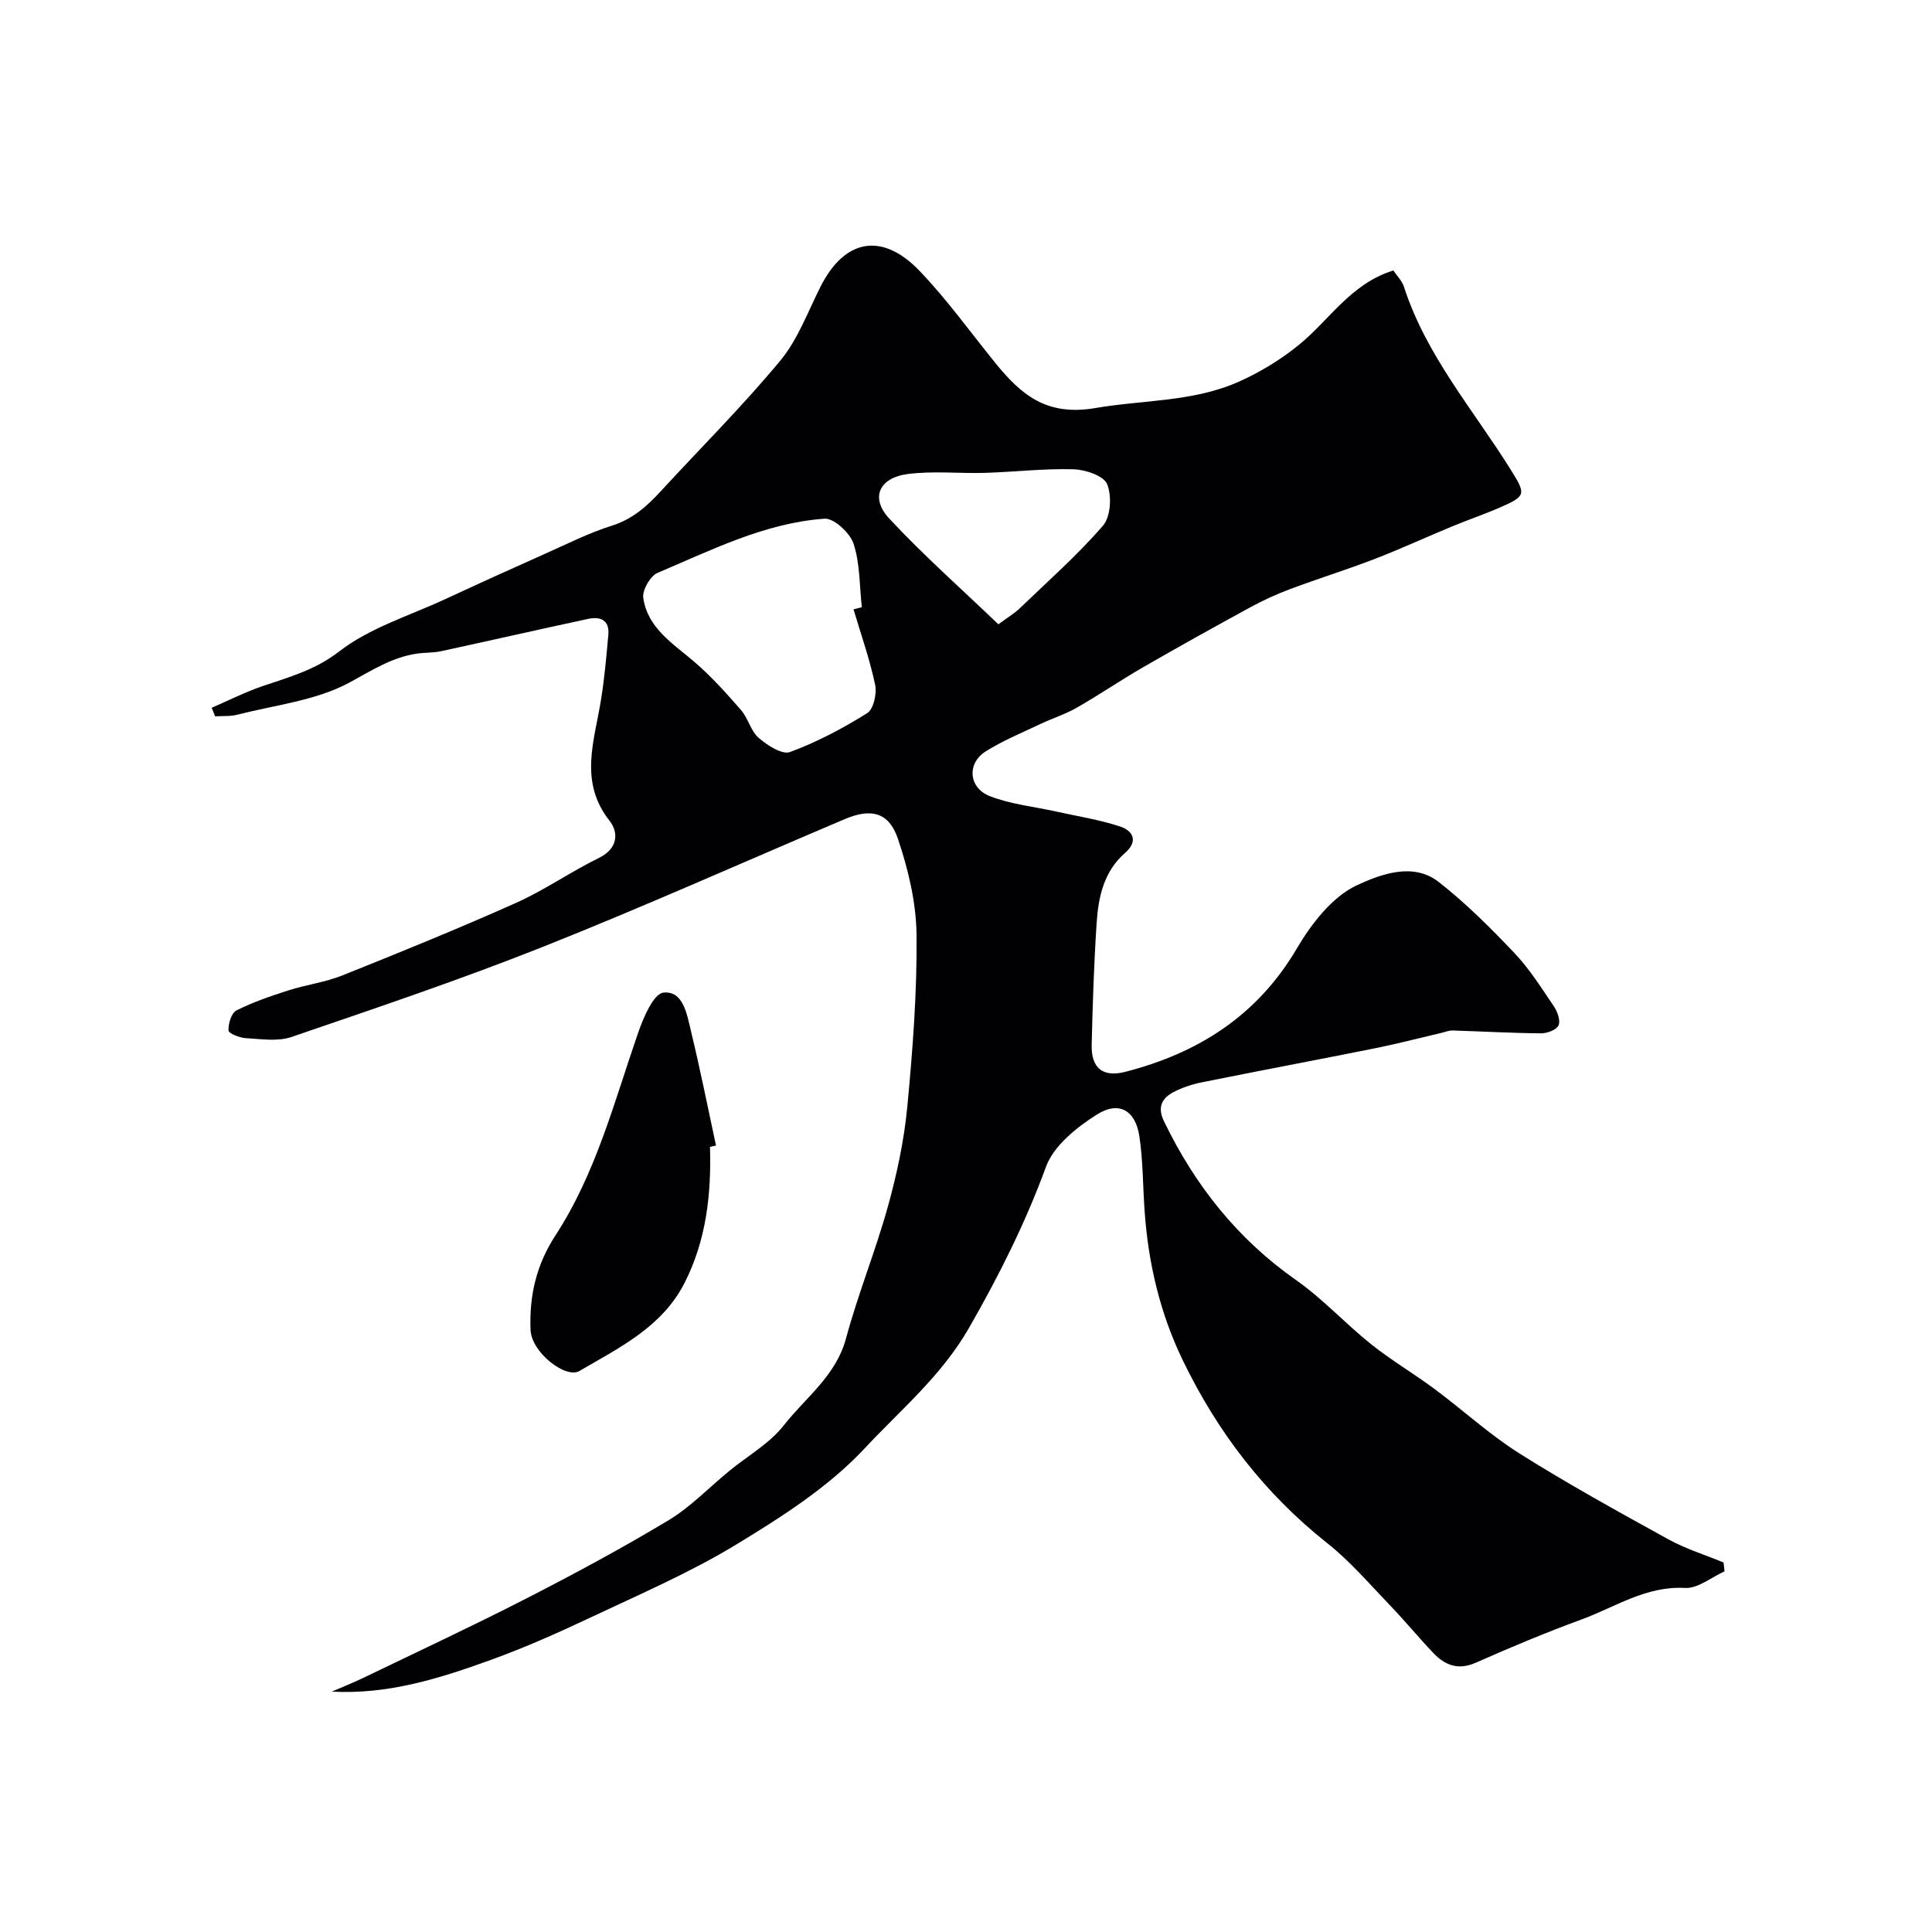 <svg enable-background="new 0 0 400 400" viewBox="0 0 400 400" xmlns="http://www.w3.org/2000/svg"><g fill="#010103"><path d="m43.82 146.54c3.47-1.5 6.87-3.22 10.44-4.45 5.57-1.91 10.94-3.32 16-7.24 6.31-4.88 14.49-7.36 21.89-10.79 6.89-3.2 13.81-6.34 20.75-9.43 4.56-2.03 9.06-4.31 13.8-5.8 4.24-1.34 7.21-3.98 10.06-7.08 8.29-9.01 16.98-17.67 24.79-27.08 3.66-4.41 5.72-10.17 8.37-15.4 4.96-9.78 12.7-11.28 20.46-3.19 5.66 5.9 10.46 12.61 15.62 18.98 5.35 6.59 10.58 11.17 20.79 9.42 9.93-1.7 20.3-1.25 29.73-5.47 4.39-1.96 8.64-4.55 12.37-7.58 6.35-5.15 10.75-12.7 19.59-15.43.69 1.04 1.79 2.11 2.2 3.4 4.61 14.24 14.37 25.46 22.11 37.86 3.15 5.05 3.21 5.43-2.2 7.79-3.28 1.43-6.67 2.58-9.97 3.95-5.39 2.23-10.69 4.68-16.12 6.77-5.75 2.21-11.64 4.04-17.41 6.2-2.85 1.07-5.64 2.35-8.31 3.81-7.41 4.04-14.79 8.14-22.1 12.36-4.66 2.69-9.11 5.73-13.78 8.4-2.36 1.35-5.02 2.18-7.5 3.36-3.81 1.81-7.76 3.43-11.31 5.66-3.94 2.47-3.59 7.56.88 9.29 4.32 1.68 9.12 2.15 13.7 3.17 4.42.98 8.93 1.68 13.21 3.09 2.73.9 3.84 3.05 1.03 5.5-4.37 3.82-5.51 9.09-5.86 14.46-.56 8.42-.83 16.85-1.03 25.29-.11 4.77 2.3 6.75 6.97 5.55 15.12-3.9 27.34-11.64 35.52-25.56 3.03-5.15 7.36-10.74 12.49-13.1 4.67-2.14 11.49-4.85 16.85-.66 5.64 4.4 10.76 9.53 15.7 14.73 3.12 3.29 5.59 7.23 8.15 11.01.75 1.11 1.42 2.96.98 3.96-.41.93-2.37 1.66-3.63 1.65-6.1-.05-12.21-.4-18.31-.59-.76-.02-1.52.31-2.28.49-4.54 1.06-9.05 2.24-13.61 3.16-11.96 2.4-23.95 4.65-35.91 7.06-2.05.41-4.12 1.08-5.96 2.04-2.43 1.26-3.4 3.14-2 6.03 6.4 13.25 15.19 24.36 27.36 32.9 5.55 3.9 10.22 9.03 15.54 13.28 4.17 3.33 8.82 6.06 13.11 9.25 5.91 4.39 11.38 9.44 17.58 13.35 10.01 6.31 20.4 12.03 30.77 17.75 3.62 2 7.66 3.25 11.51 4.84.07.61.13 1.22.2 1.83-2.73 1.22-5.53 3.59-8.18 3.44-8.07-.45-14.42 3.95-21.39 6.51-7.4 2.71-14.69 5.76-21.9 8.95-3.69 1.64-6.4.55-8.85-2.02-3.07-3.23-5.9-6.68-8.99-9.89-4.21-4.37-8.19-9.06-12.92-12.8-13.02-10.32-22.77-23.04-29.96-37.93-4.68-9.7-7.08-19.91-7.86-30.57-.39-5.25-.33-10.56-1.1-15.74-.79-5.36-4.2-7.41-8.76-4.55-4.21 2.65-8.98 6.47-10.58 10.84-4.28 11.67-9.69 22.46-15.89 33.28-5.76 10.06-14.23 17.05-21.65 25.02-7.43 7.97-17.11 14.14-26.54 19.88-9.57 5.82-19.97 10.3-30.14 15.1-6.77 3.2-13.64 6.25-20.67 8.8-10.55 3.82-21.27 7.22-32.98 6.58 2.14-.93 4.31-1.78 6.41-2.79 11.28-5.44 22.64-10.74 33.79-16.45 9.99-5.12 19.9-10.45 29.51-16.23 4.59-2.76 8.41-6.8 12.6-10.23 3.8-3.12 8.33-5.66 11.29-9.44 4.51-5.76 10.77-10.22 12.86-17.96 2.5-9.26 6.15-18.2 8.71-27.44 1.86-6.72 3.33-13.65 3.99-20.58 1.12-11.8 2.03-23.69 1.91-35.53-.07-6.69-1.71-13.58-3.87-19.96-1.86-5.48-5.58-6.32-10.94-4.05-20.81 8.82-41.45 18.07-62.44 26.42-17.16 6.82-34.7 12.73-52.18 18.71-2.85.97-6.28.42-9.43.24-1.29-.07-3.56-.98-3.59-1.59-.06-1.4.59-3.62 1.64-4.15 3.42-1.72 7.1-2.98 10.76-4.15 3.67-1.17 7.59-1.67 11.15-3.09 12.05-4.82 24.09-9.72 35.94-15.01 5.94-2.65 11.35-6.46 17.21-9.33 3.98-1.95 4.09-5.27 2.17-7.71-6.32-8.06-3.16-16.4-1.78-24.83.74-4.52 1.14-9.1 1.55-13.66.27-3.03-1.64-3.83-4.16-3.29-10.18 2.18-20.33 4.5-30.5 6.7-1.6.35-3.29.25-4.92.49-5.22.75-9.4 3.49-13.99 5.98-6.92 3.75-15.4 4.66-23.24 6.67-1.47.38-3.06.24-4.6.34-.22-.59-.47-1.18-.72-1.77zm132.89-20.38c.57-.15 1.15-.29 1.72-.44-.49-4.4-.36-9-1.7-13.13-.73-2.24-4.06-5.34-6.02-5.2-12.35.88-23.36 6.48-34.56 11.21-1.51.64-3.2 3.57-2.97 5.17.9 6.29 6.15 9.46 10.57 13.25 3.51 3.01 6.64 6.51 9.68 10 1.48 1.7 2 4.33 3.64 5.74 1.78 1.54 4.86 3.54 6.49 2.94 5.57-2.05 10.92-4.89 15.97-8.04 1.32-.82 2.05-4.04 1.66-5.87-1.11-5.28-2.93-10.43-4.48-15.63zm30 3.1c2.06-1.53 3.35-2.29 4.41-3.31 5.84-5.62 11.96-11.01 17.24-17.12 1.61-1.86 1.86-6.17.86-8.59-.71-1.74-4.5-3.01-6.96-3.08-6.08-.18-12.18.55-18.28.74-5.35.16-10.77-.44-16.03.24-5.98.78-7.81 4.95-3.84 9.22 7.12 7.65 14.99 14.6 22.6 21.9z"/><path d="m147 237.45c.28 9.78-.76 19.32-5.28 28.18-4.66 9.14-13.51 13.4-21.78 18.23-2.8 1.63-9.93-3.84-10.1-8.55-.27-7.19 1.25-13.53 5.17-19.55 8.38-12.86 12.15-27.62 17.1-41.91 1.09-3.16 3.2-8.12 5.25-8.34 4.11-.44 4.86 4.51 5.68 7.89 1.91 7.88 3.49 15.84 5.2 23.77-.42.1-.83.19-1.24.28z"/></g></svg>